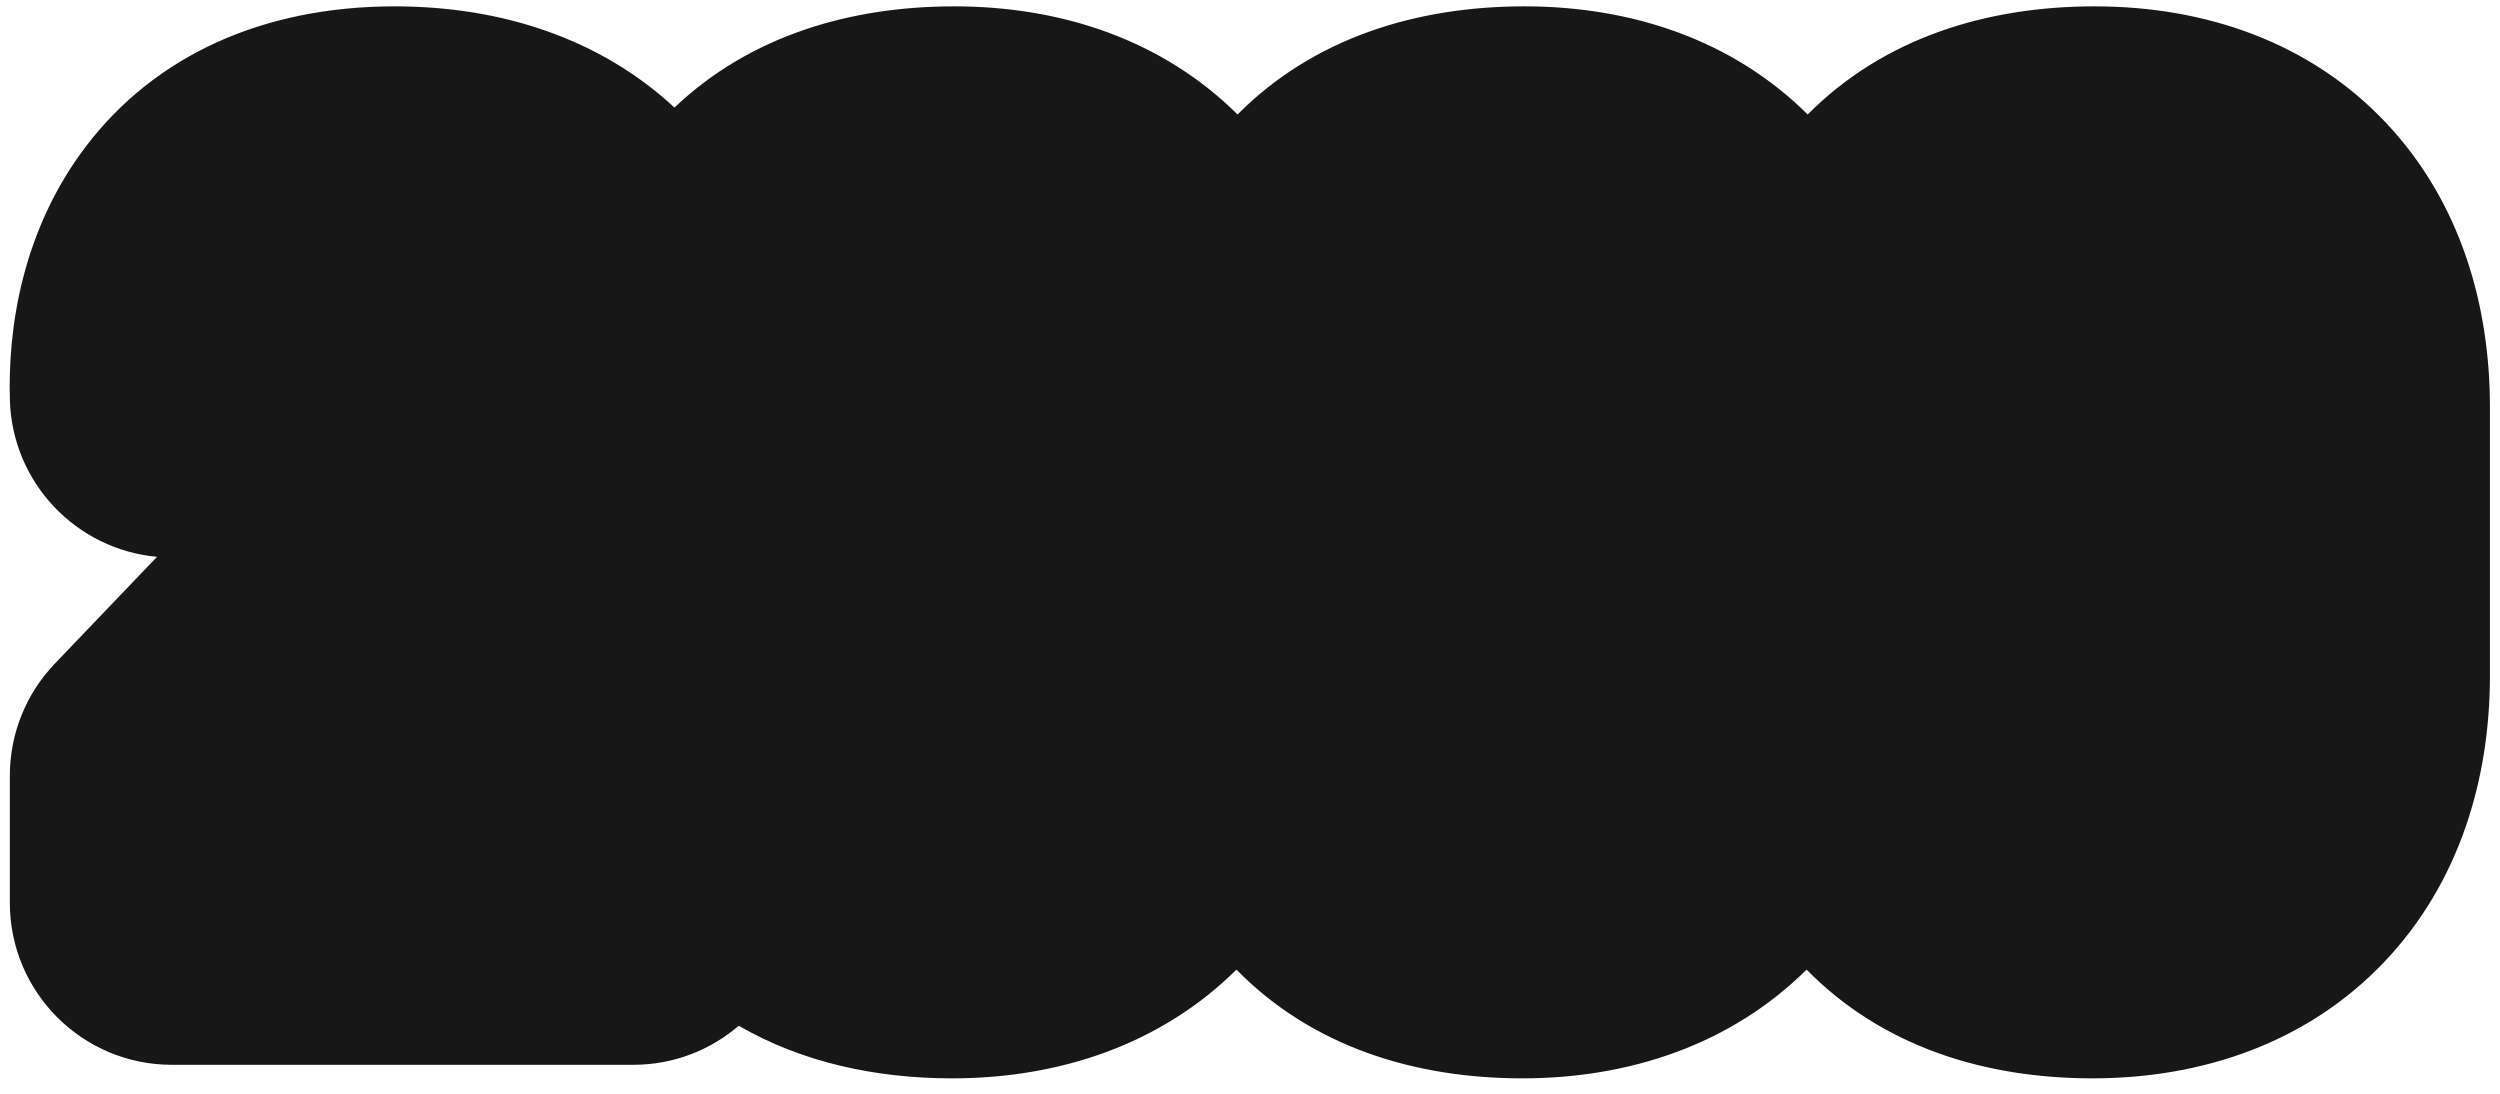 <?xml version="1.0" encoding="UTF-8"?> <svg xmlns="http://www.w3.org/2000/svg" width="144" height="63" viewBox="0 0 144 63" fill="none"><path d="M120.647 0.366C127.048 0.366 133.075 2.442 137.45 7.092C141.742 11.654 143.42 17.607 143.42 23.44V38.92C143.42 44.871 141.664 50.852 137.334 55.407C132.938 60.032 126.909 62.113 120.527 62.113C114.319 62.113 108.414 60.287 104.06 55.85C99.705 60.165 93.862 62.113 87.687 62.113C81.479 62.113 75.573 60.287 71.219 55.85C66.865 60.165 61.021 62.113 54.846 62.113C50.448 62.113 46.202 61.196 42.551 59.084C40.919 60.485 38.799 61.333 36.479 61.333H9.899C4.744 61.333 0.566 57.155 0.566 52V44.68C0.566 42.276 1.494 39.965 3.156 38.227L9.044 32.073C4.399 31.651 0.718 27.822 0.57 23.071C0.438 18.838 1.306 13.216 4.956 8.424C8.924 3.215 15.123 0.366 22.739 0.366C28.891 0.366 34.577 2.227 38.848 6.196C43.204 2.056 48.968 0.366 54.966 0.366C61.134 0.366 66.953 2.294 71.283 6.594C75.683 2.164 81.621 0.366 87.807 0.366C93.975 0.366 99.794 2.294 104.123 6.594C108.523 2.164 114.461 0.366 120.647 0.366Z" fill="#171717"></path></svg> 